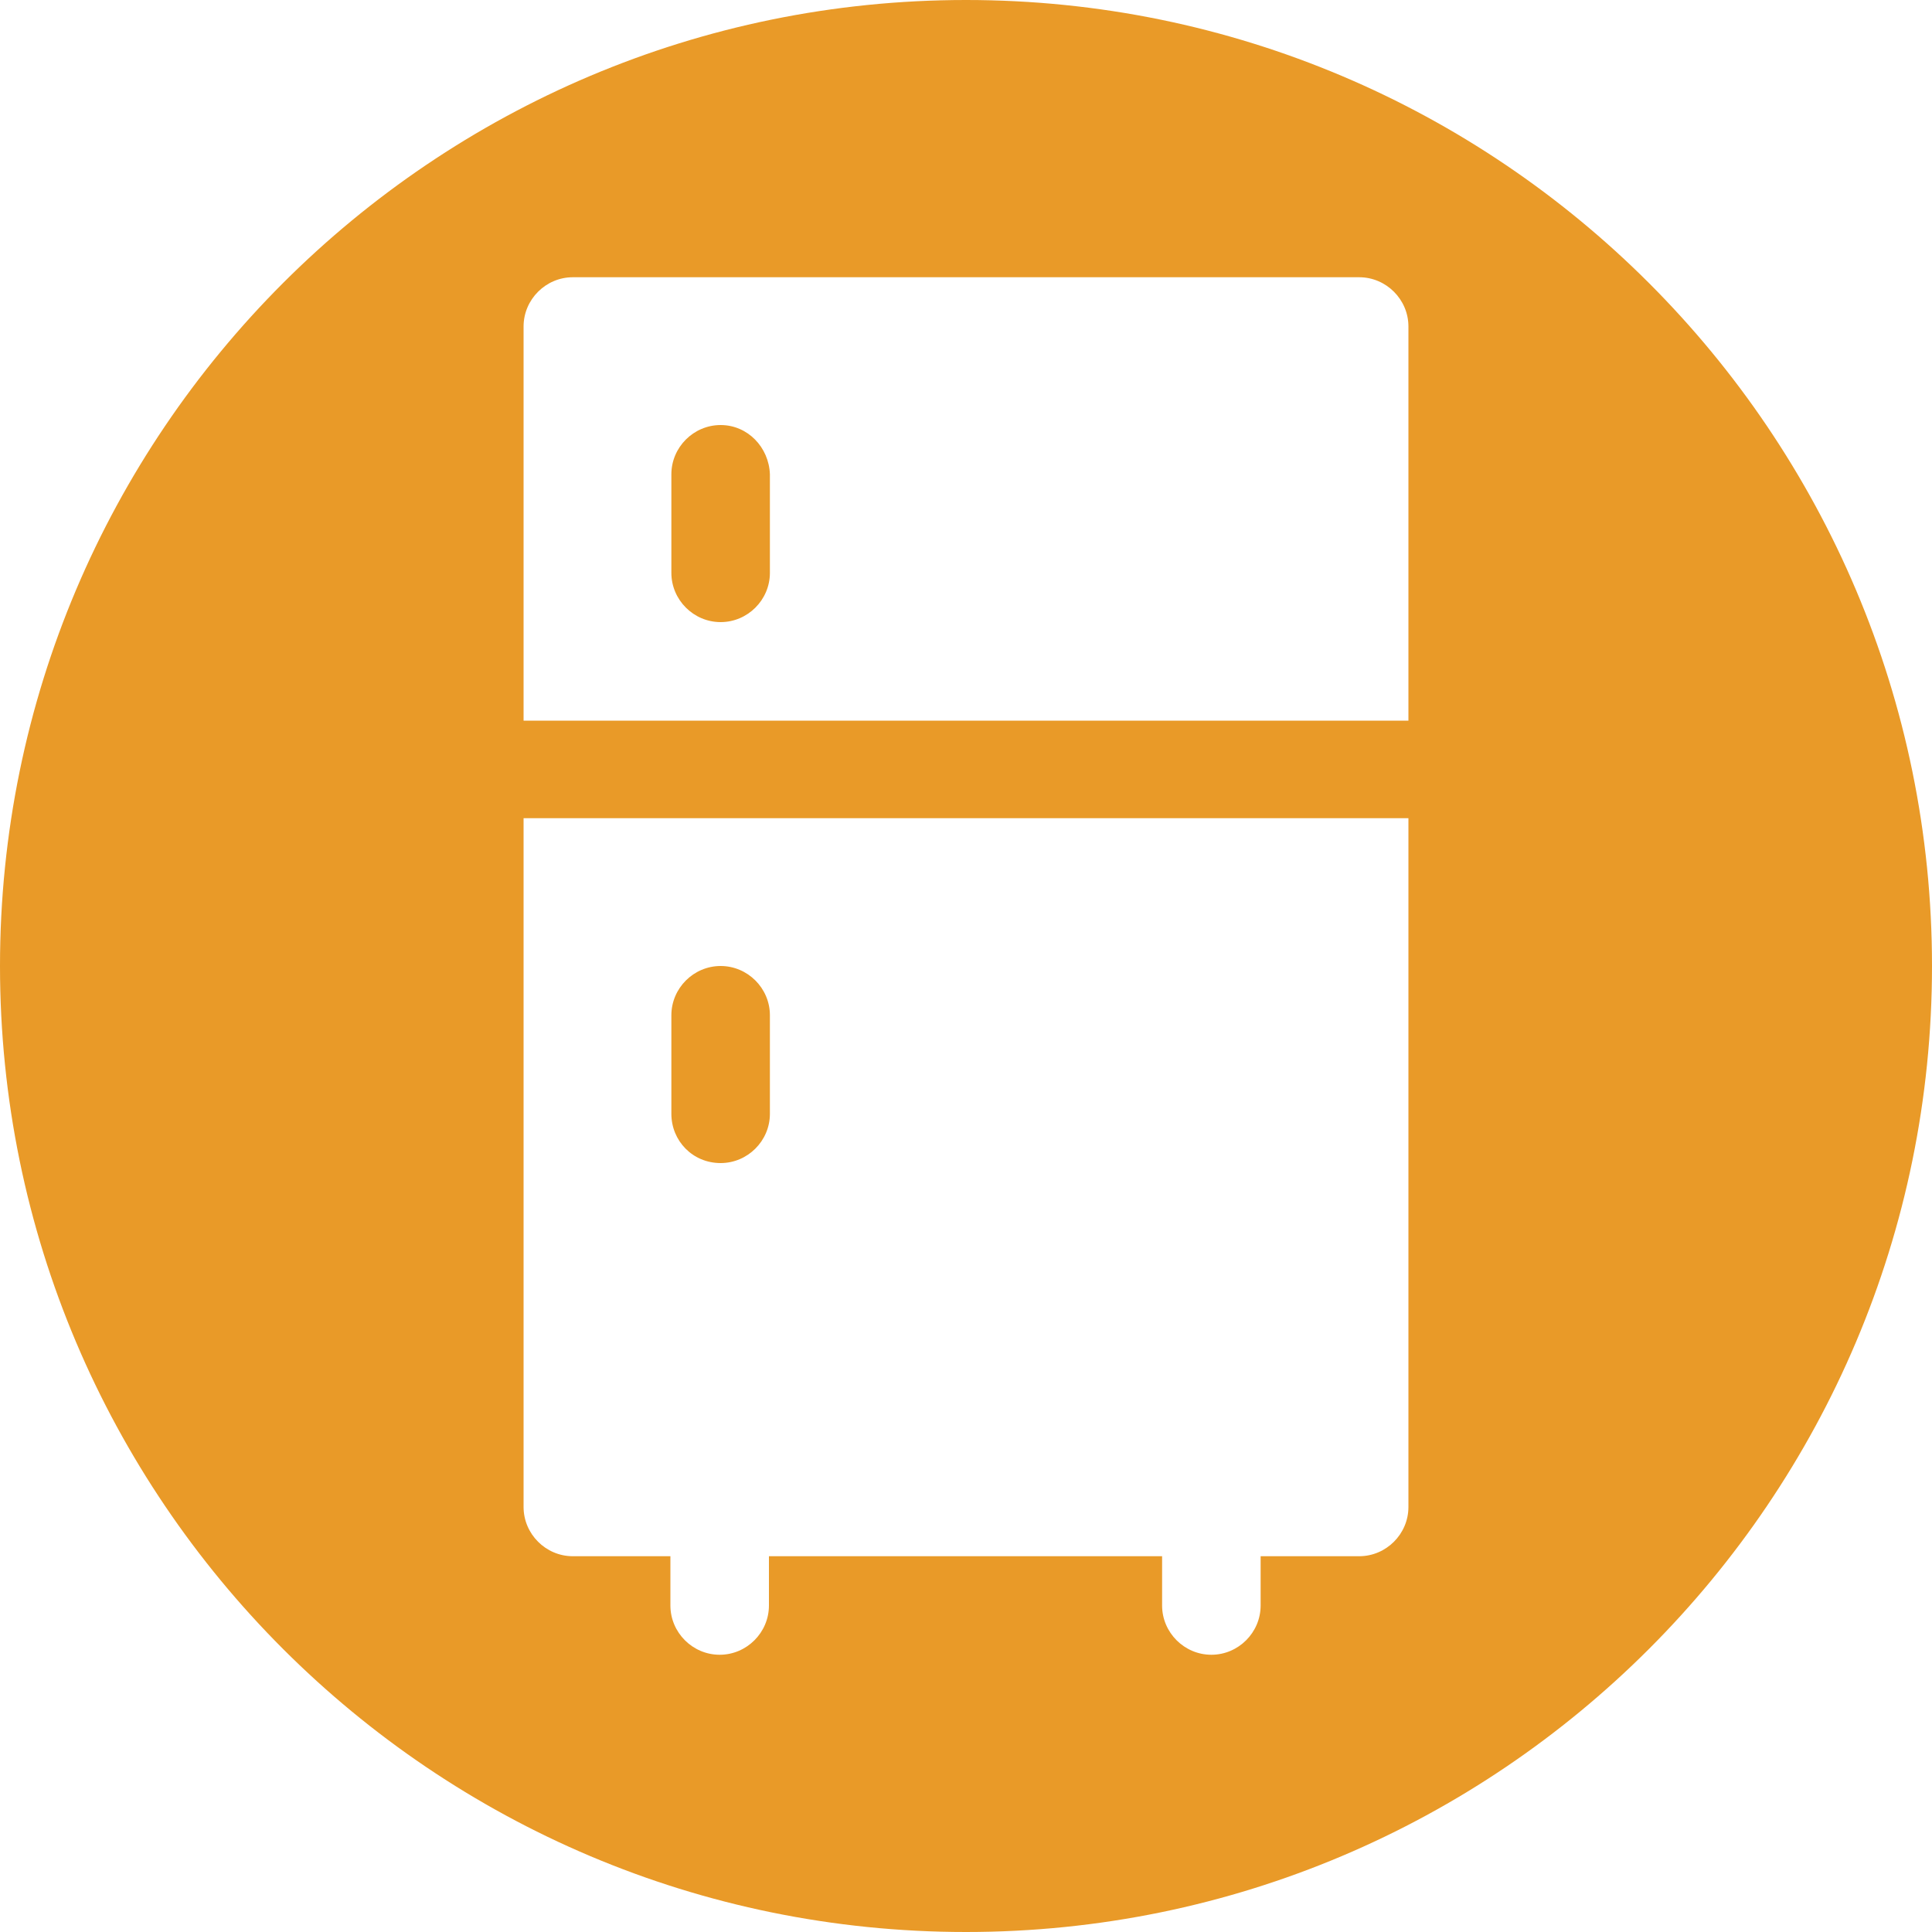 <?xml version="1.0" encoding="utf-8"?>
<!-- Generator: Adobe Illustrator 28.0.0, SVG Export Plug-In . SVG Version: 6.00 Build 0)  -->
<svg version="1.1" id="Livello_1" xmlns="http://www.w3.org/2000/svg" xmlns:xlink="http://www.w3.org/1999/xlink" x="0px" y="0px"
	 viewBox="0 0 200 200" style="enable-background:new 0 0 200 200;" xml:space="preserve" fill="#E99A28">
<g>
	<path d="M100,0C44.8,0,0,44.8,0,100s44.8,100,100,100s100-44.8,100-100S155.2,0,100,0z M145.8,156c0,2.8-2.3,5.1-5.1,5.1h-10.2v5.1
		c0,2.8-2.3,5.1-5.1,5.1c-2.8,0-5.1-2.3-5.1-5.1v-5.1H79.6v5.1c0,2.8-2.3,5.1-5.1,5.1c-2.8,0-5.1-2.3-5.1-5.1v-5.1H59.3
		c-2.8,0-5.1-2.3-5.1-5.1V84.7h91.6V156z M145.8,74.6H54.2V33.8c0-2.8,2.3-5.1,5.1-5.1h81.4c2.8,0,5.1,2.3,5.1,5.1V74.6z"/>
	<path d="M74.6,44c-2.8,0-5.1,2.3-5.1,5.1v10.2c0,2.8,2.3,5.1,5.1,5.1c2.8,0,5.1-2.3,5.1-5.1V49.1C79.6,46.3,77.4,44,74.6,44z"/>
	<path d="M74.6,120.4c2.8,0,5.1-2.3,5.1-5.1v-10.2c0-2.8-2.3-5.1-5.1-5.1c-2.8,0-5.1,2.3-5.1,5.1v10.2
		C69.5,118.1,71.7,120.4,74.6,120.4z"/>
</g>
</svg>
